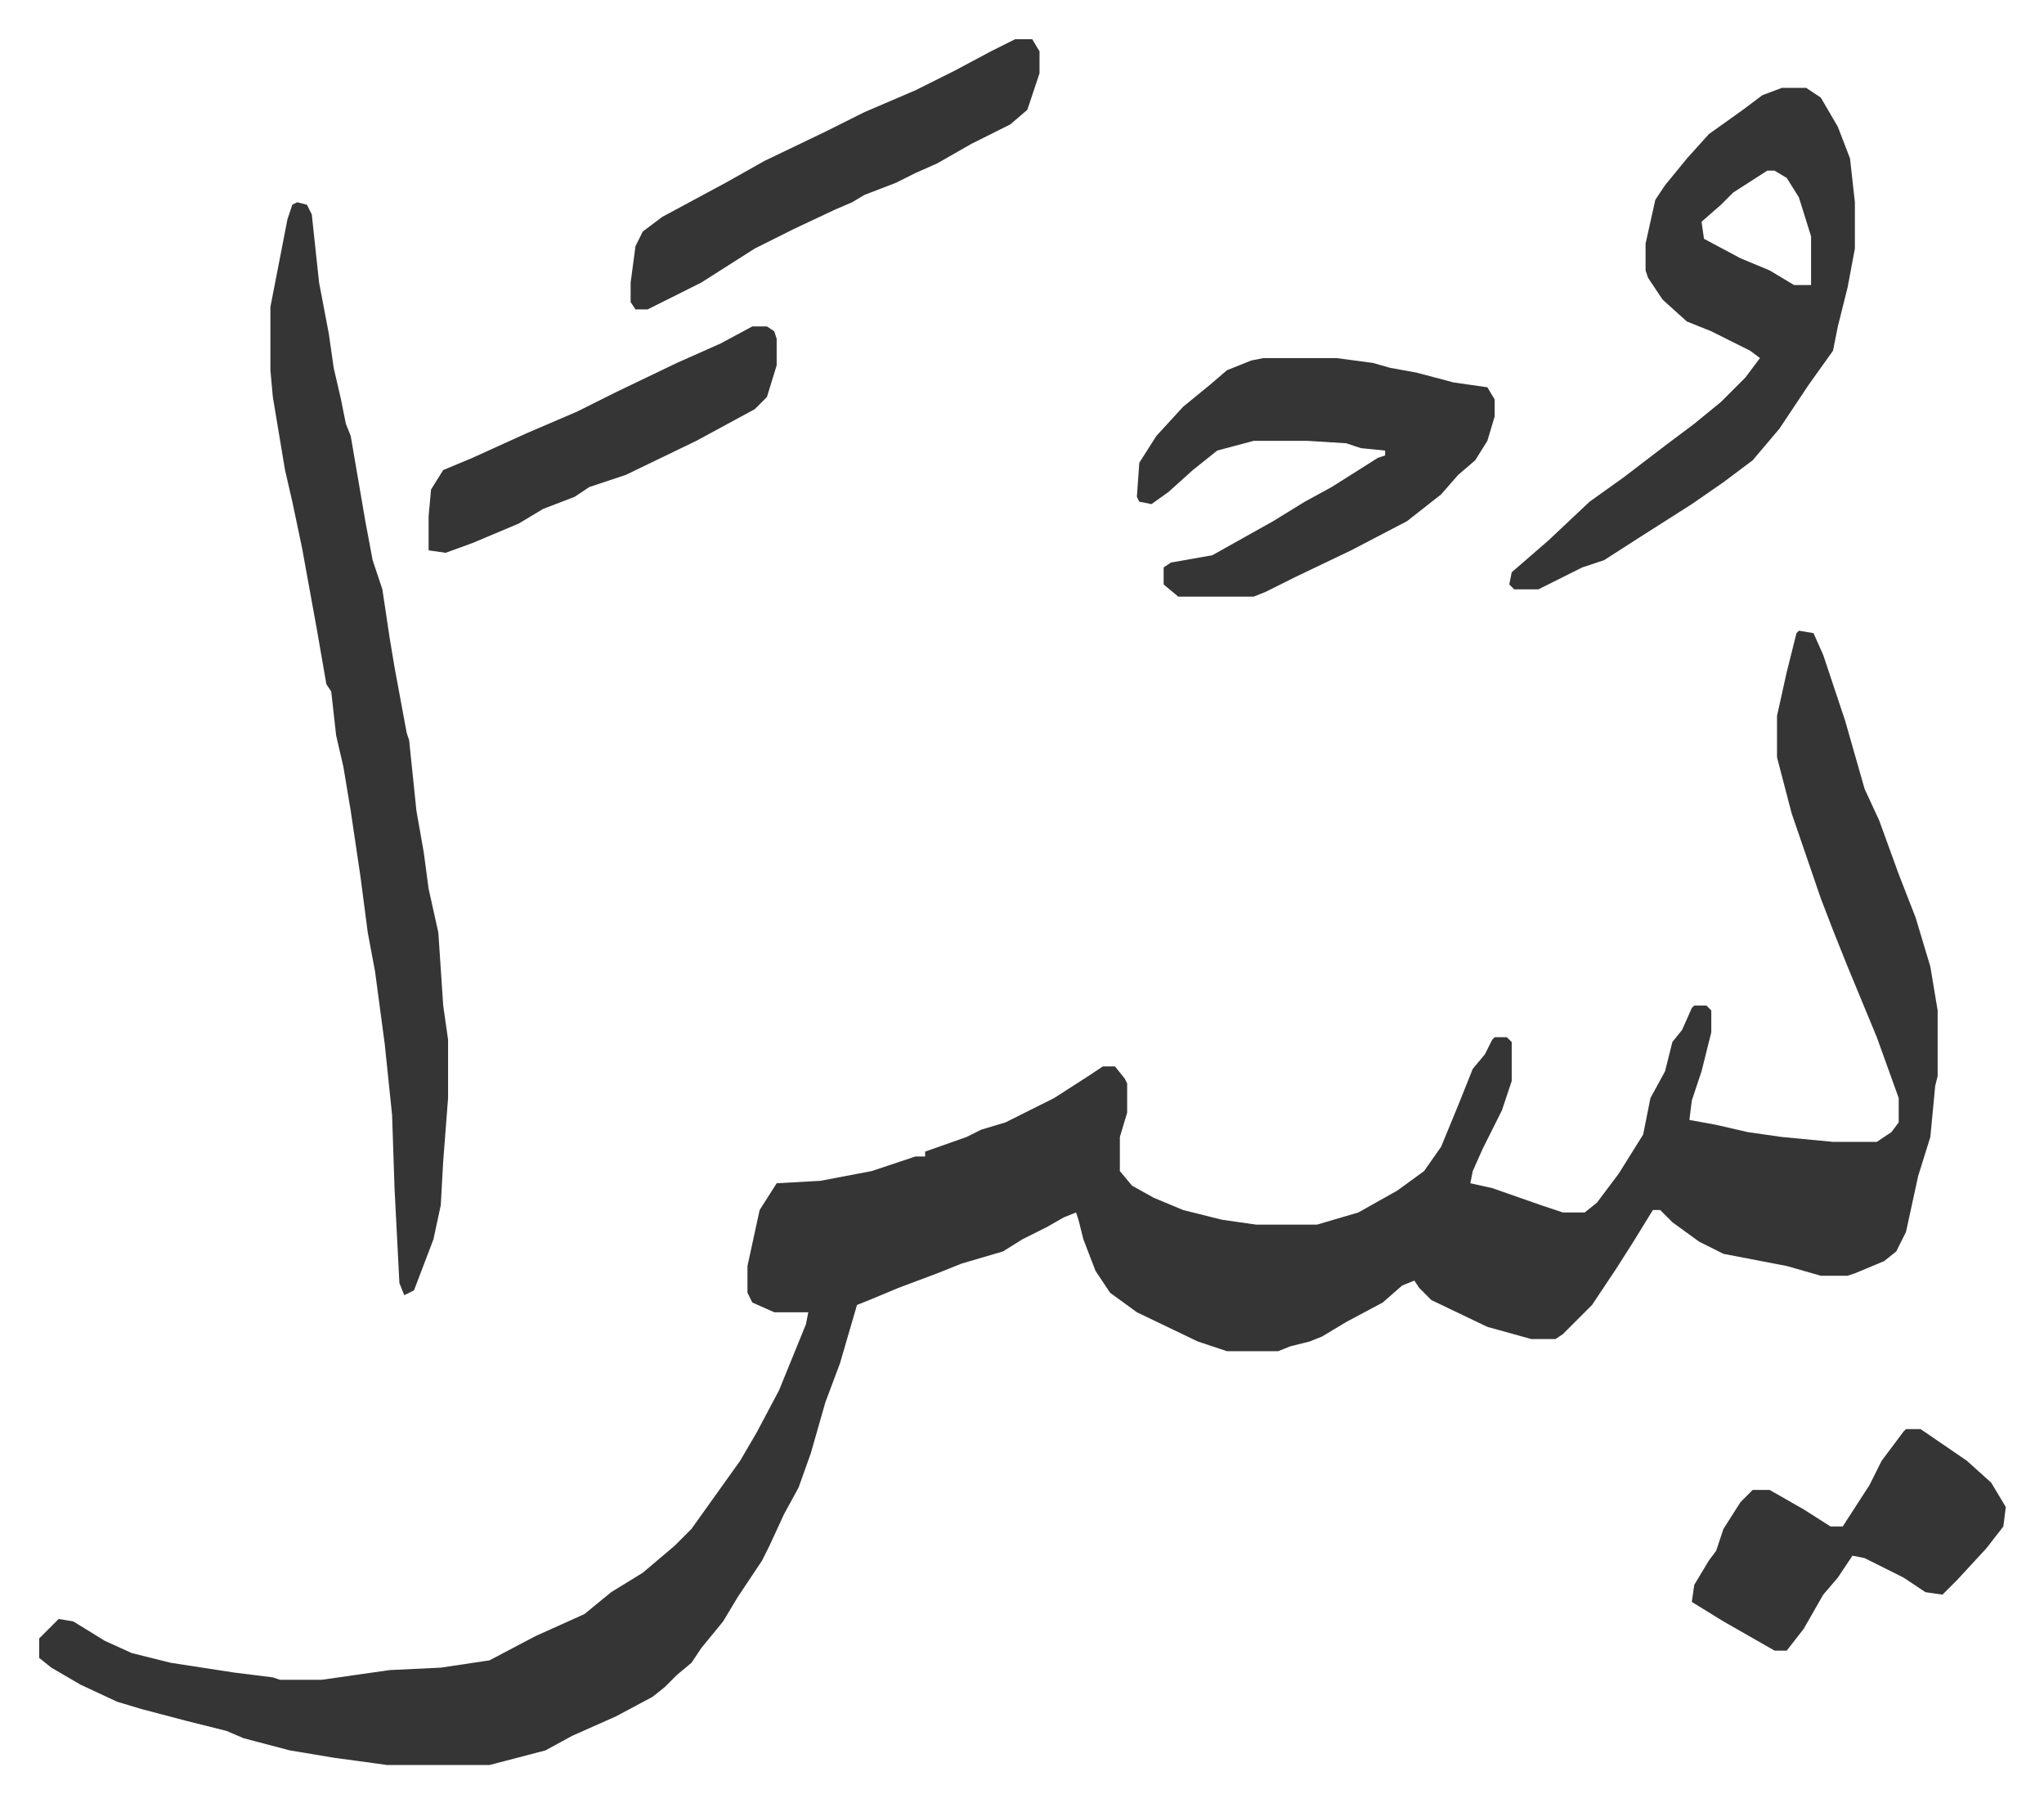 <svg xmlns="http://www.w3.org/2000/svg" viewBox="-16.1 427.9 839.8 740.8">
    <path fill="#353535" id="rule_normal" d="m723 687 6 1 4 9 9 27 4 14 4 14 6 13 8 22 7 18 6 20 3 18v27l-1 4-2 21-5 16-5 23-4 8-5 4-12 5-3 1h-11l-14-4-26-5-10-5-11-8-5-5h-3l-8 13-7 11-10 15-12 12-3 2h-10l-18-5-23-11-5-5-2-3-5 2-8 7-15 8-10 6-5 2-8 2-5 2h-21l-12-4-25-12-11-8-6-9-5-13-2-8-1-3-5 2-7 4-10 5-8 5-17 5-10 4-16 6-12 5-5 2-7 24-6 16-6 21-5 14-6 11-6 13-3 6-10 15-6 10-9 11-4 6-6 5-5 5-5 4-15 8-9 4-9 4-11 6-23 6h-42l-22-3-18-3-19-5-7-3-16-4-19-5-10-3-15-7-12-7-5-4v-8l8-8 6 1 13 8 11 5 16 4 26 4 16 2 3 1h17l28-4 21-1 20-3 19-10 20-9 11-9 13-8 13-11 7-7 10-14 10-14 7-12 9-17 11-27 1-5h-14l-9-4-2-4v-11l5-23 7-11 18-1 21-4 18-6h4v-2l17-6 6-3 10-3 20-10 14-9 6-4h5l4 5 1 2v12l-3 10v14l5 6 9 5 12 5 16 4 14 2h25l17-5 16-9 11-8 7-10 7-17 6-15 5-6 3-6 1-1h5l2 2v16l-4 12-8 16-4 9-1 5 9 2 20 7 9 3h9l5-4 9-12 10-16 3-15 6-11 3-12 4-5 4-9 1-1h5l2 2v9l-4 16-4 12-1 8 11 2 13 3 14 2 21 2h18l6-4 3-4v-10l-9-25-12-29-6-15-5-13-12-35-6-23v-17l4-18 4-16zM106 511l4 1 2 4 3 28 4 21 2 14 3 13 2 10 2 5 6 35 3 16 4 12 3 20 2 12 5 27 1 3 3 29 3 17 2 15 4 18 2 30 2 14v24l-2 26-1 18-3 14-8 21-4 2-2-5-2-39-1-30-3-29-4-30-3-16-3-23-4-27-3-18-3-13-2-18-2-3-4-23-6-33-4-19-3-13-5-30-1-11v-26l7-36 2-6zm610-47h10l6 4 7 12 5 13 2 18v19l-3 16-4 16-2 10-10 14-12 18-11 13-12 9-13 9-22 14-14 9-9 3-16 8-2 1h-10l-2-2 1-5 15-13 17-16 14-10 17-13 12-9 11-9 10-10 6-8-4-3-16-8-10-4-10-9-6-9-1-3v-11l4-18 4-6 9-11 9-10 14-10 8-6zm-6 34-14 9-5 5-8 7 1 7 15 8 12 5 10 6h7v-20l-5-16-5-8-5-3zm-207 77h30l15 2 7 2 11 2 15 4 14 2 3 5v7l-3 10-5 8-7 6-7 8-14 11-23 12-23 11-12 6-5 2h-31l-6-5v-7l3-2 17-3 25-14 13-8 11-6 19-12 3-1v-2l-10-1-6-2-16-1h-22l-15 4-10 8-10 9-7 5-5-1-1-2 1-14 7-11 11-12 11-9 7-6 10-4zM401 444h7l3 5v9l-5 15-7 6-16 8-14 8-9 4-8 4-13 5-5 3-7 3-17 8-16 8-11 7-11 7-8 4-14 7h-5l-2-3v-8l2-15 3-6 8-6 26-14 16-9 25-12 16-8 21-9 16-8 15-8zm366 571h6l19 13 10 9 6 10-1 8-7 9-12 13-6 6-7-1-9-6-16-8-5-1-6 9-6 7-8 14-7 9h-5l-21-12-13-8 1-7 6-10 3-4 3-9 7-11 5-5h7l14 8 11 7h5l11-17 5-10 9-12zM293 562h6l3 2 1 3v11l-4 13-5 5-24 13-29 14-15 5-6 4-13 5-10 6-19 8-11 4-7-1v-14l1-11 5-8 12-5 22-10 21-9 16-8 25-12 18-8z"/>
</svg>
